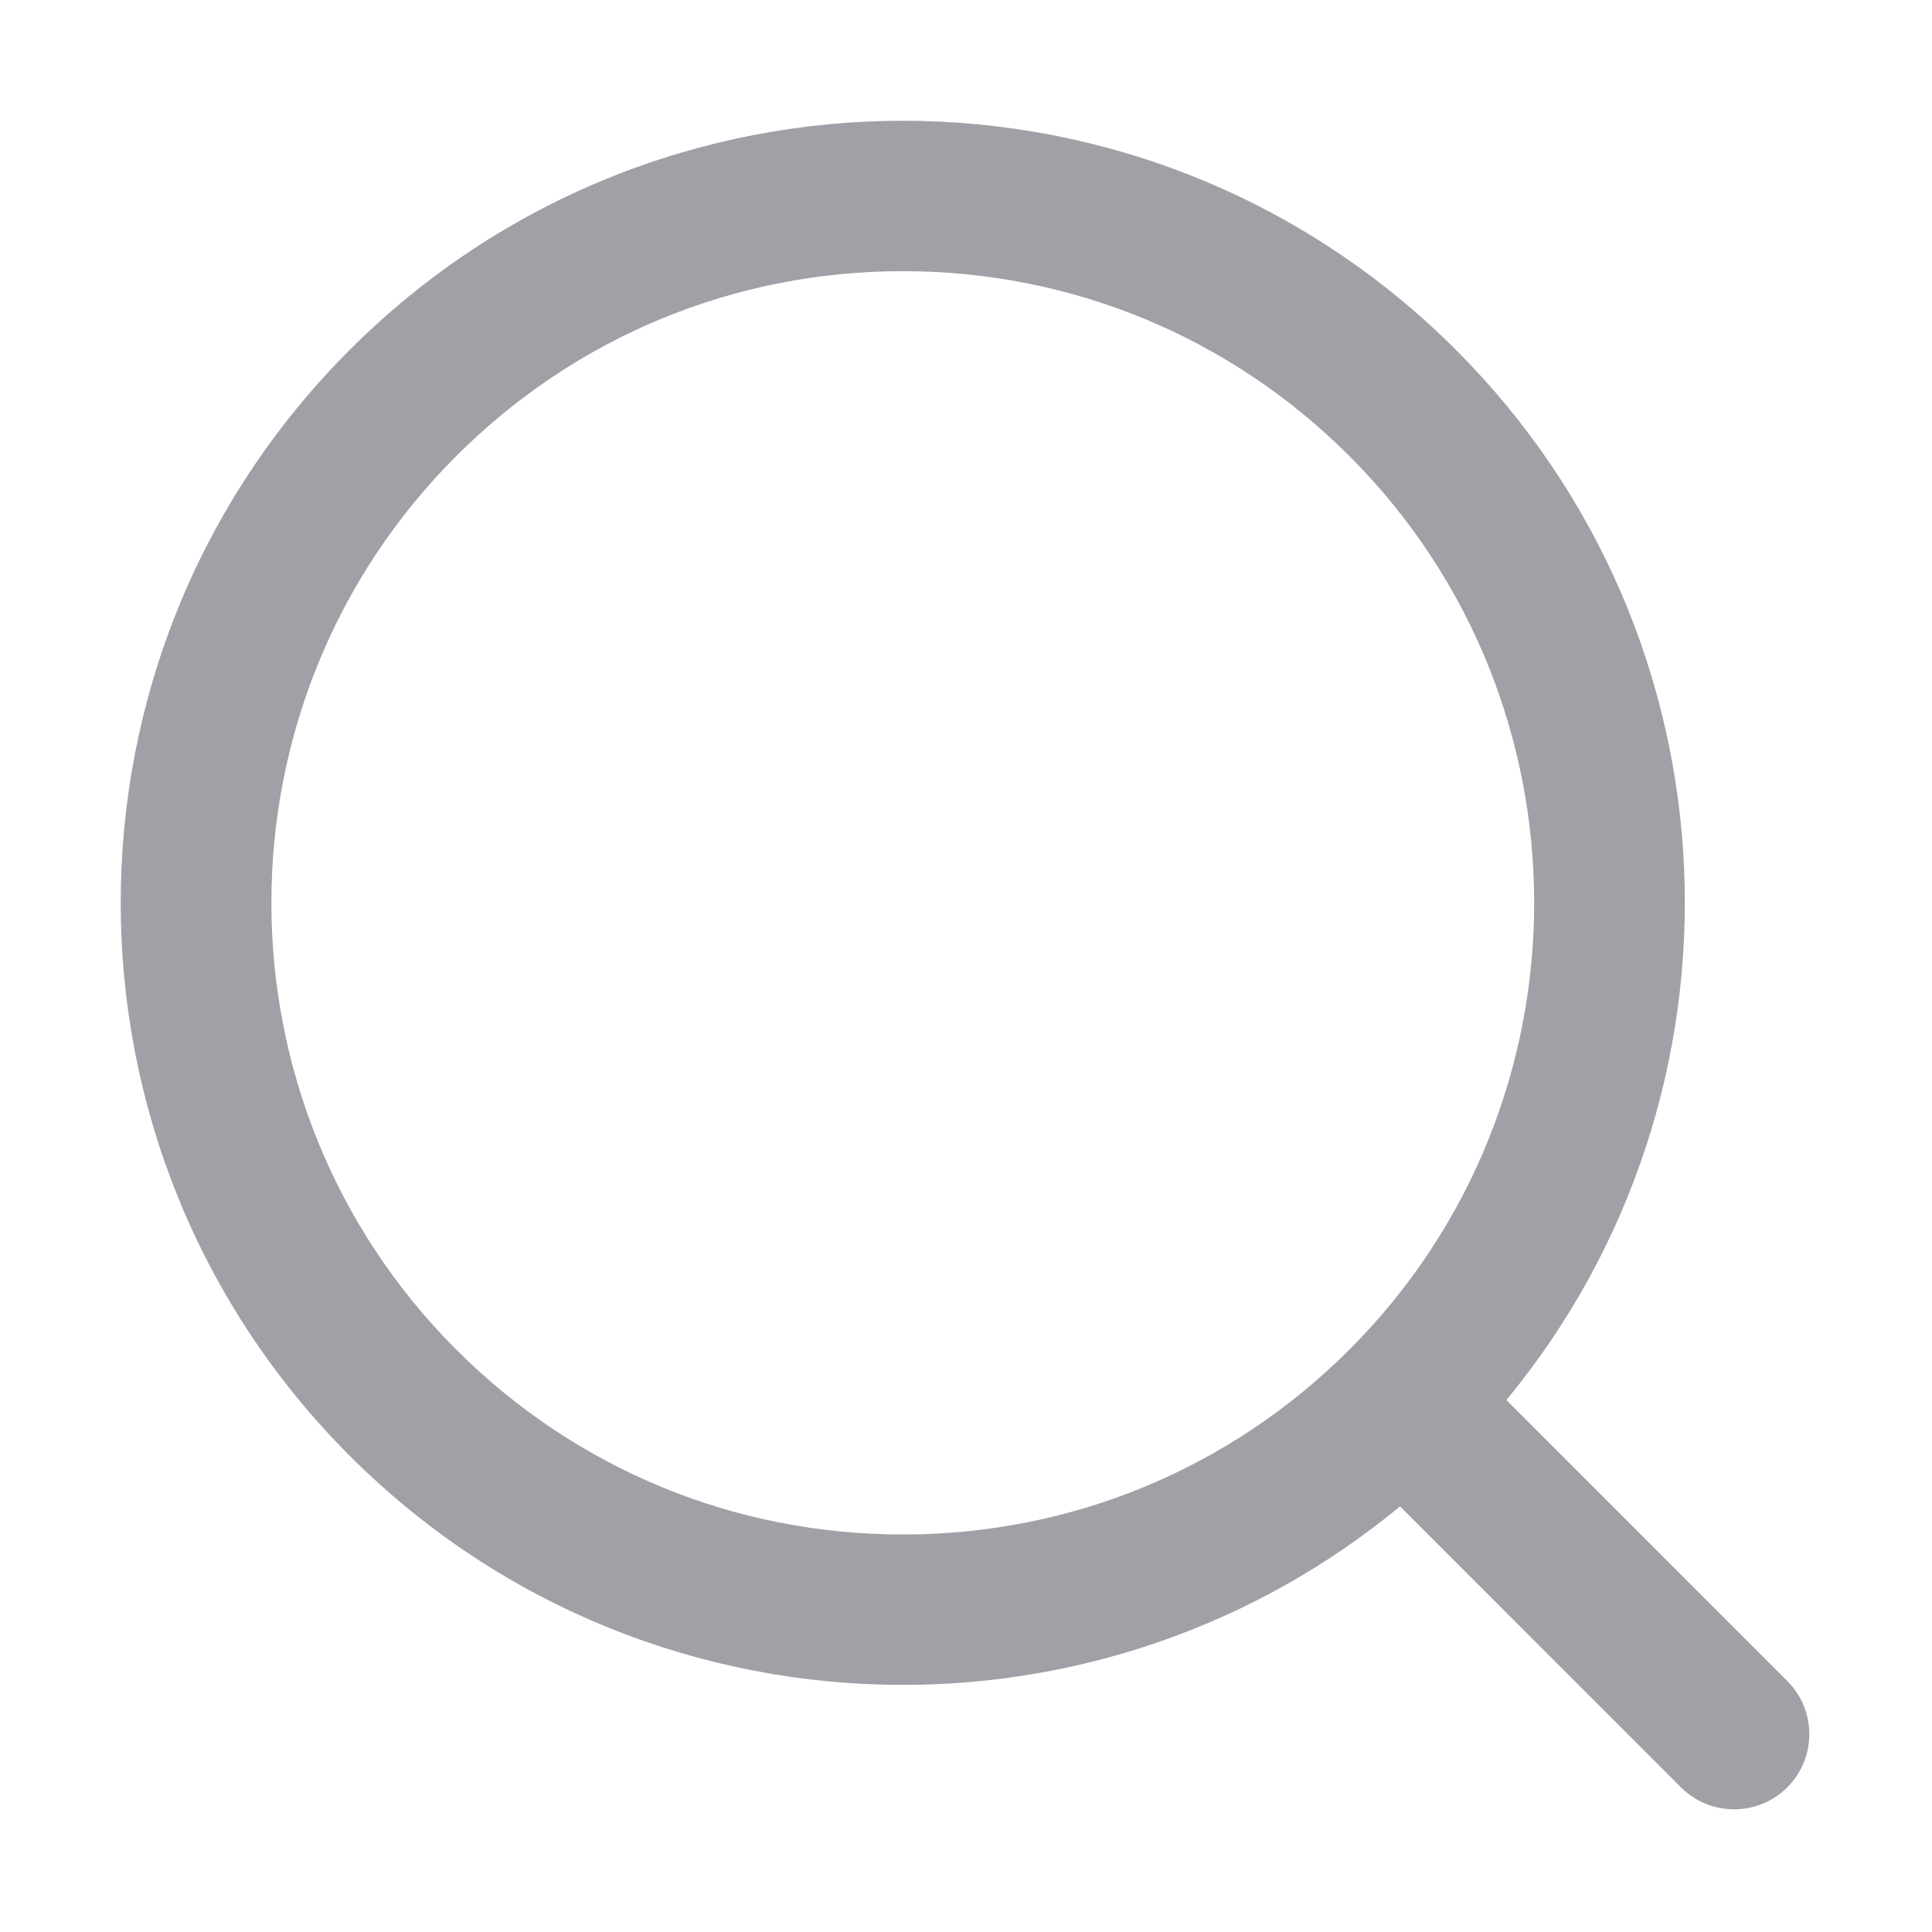<svg width="20" height="20" viewBox="0 0 20 20" fill="none" xmlns="http://www.w3.org/2000/svg">
<path d="M18.502 17.402L15.594 14.493C18.22 11.313 18.047 6.597 15.071 3.621C13.49 2.04 11.418 1.25 9.346 1.25C7.274 1.25 5.202 2.04 3.621 3.621C0.459 6.783 0.459 11.909 3.621 15.071C5.202 16.652 7.274 17.442 9.346 17.442C11.174 17.442 13.002 16.826 14.493 15.594L17.401 18.503C17.553 18.654 17.753 18.73 17.952 18.73C18.151 18.73 18.35 18.654 18.502 18.503C18.806 18.198 18.806 17.706 18.502 17.402ZM9.346 15.885C7.599 15.885 5.957 15.205 4.722 13.97C2.172 11.42 2.172 7.272 4.722 4.722C5.957 3.487 7.599 2.807 9.346 2.807C11.092 2.807 12.735 3.487 13.97 4.722C16.519 7.272 16.519 11.42 13.97 13.97C12.735 15.205 11.092 15.885 9.346 15.885Z" fill="#9FA1A6"/>
</svg>
